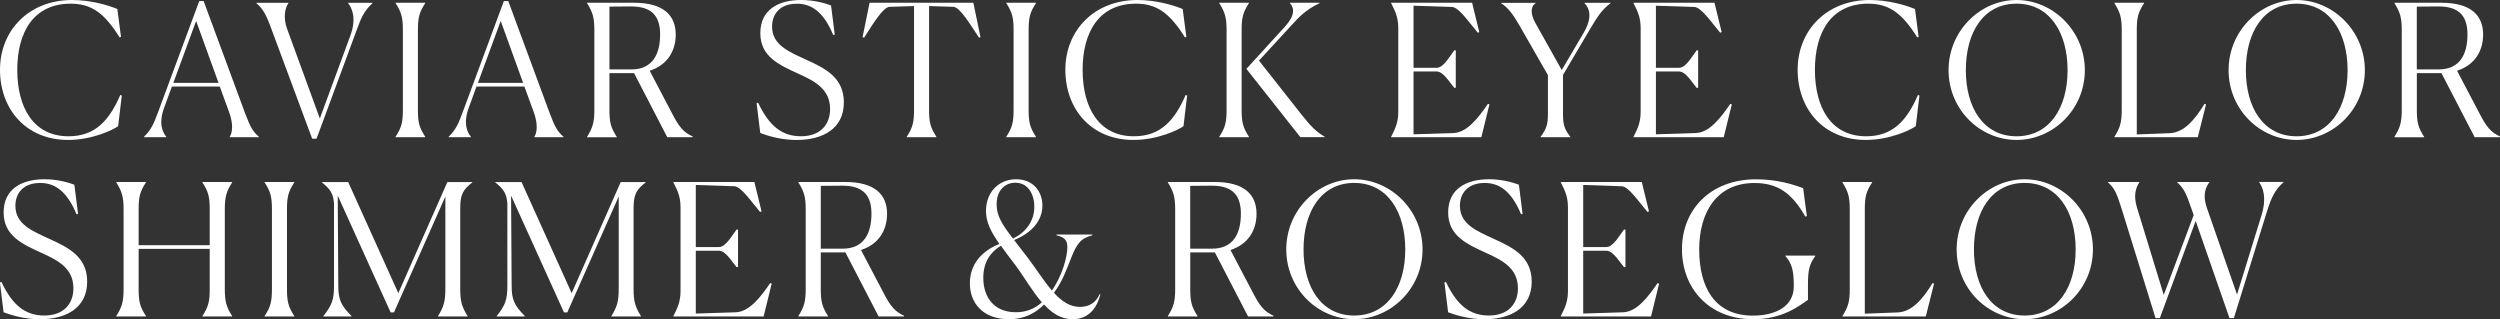<?xml version="1.0" encoding="UTF-8"?><svg id="_レイヤー_2" xmlns="http://www.w3.org/2000/svg" viewBox="0 0 571.83 73.01"><rect x="0" y="0" width="571.83" height="73.01" fill="#333333" stroke="none"/><defs><style>.cls-1{fill:#fff;stroke-width:0px;}</style></defs><g id="CONTENTS"><path class="cls-1" d="M27.01,28.86c-1.18.88-5.97,3.15-11.43,3.15C5.92,32.01,0,24.95,0,15.96S6.59,0,16.51,0c4.24,0,8.19,1.18,10.33,2.06l.84,6.39-.34.08C23.94,3.07,20.96.84,16.17.84,7.73.84,3.95,7.31,3.95,15.96s3.7,15.21,11.72,15.21c6.13,0,9.33-3.65,11.85-9.45l.34.13-.84,7.01Z"/><path class="cls-1" d="M38.05,31.38h-5.12v-.08c1.76-1.76,2.27-3.07,3.36-6.01L45.57.25h1.01l9.41,25.46c1.26,3.36,1.81,4.33,3.23,5.59v.08h-6.68v-.08c.63-.97.88-2.94-.17-5.75l-2.1-5.75h-10.96l-1.72,4.71c-1.39,3.7-.42,5.71.46,6.8v.08ZM44.86,4.79l-5.21,14.16h10.33l-5.12-14.16Z"/><path class="cls-1" d="M71.4,31.72l-9.41-25.33c-1.13-3.11-1.89-4.41-3.36-5.67v-.08h7.35v.08c-.76,1.01-1.26,3.28-.34,5.8l7.52,20.58,6.93-18.82c1.55-4.16.42-6.39-.46-7.56v-.08h5.59v.08c-1.93,1.76-2.6,3.28-3.78,6.55l-9.03,24.45h-1.01Z"/><path class="cls-1" d="M90.47,31.3c1.39-2.14,1.68-3.36,1.68-6.22V6.93c0-2.86-.29-4.07-1.68-6.22v-.08h6.8v.08c-1.39,2.14-1.68,3.32-1.68,6.22v18.15c0,2.9.29,4.07,1.68,6.22v.08h-6.8v-.08Z"/><path class="cls-1" d="M107.73,31.38h-5.12v-.08c1.76-1.76,2.27-3.07,3.36-6.01L115.25.25h1.01l9.41,25.46c1.26,3.36,1.81,4.33,3.23,5.59v.08h-6.68v-.08c.63-.97.88-2.94-.17-5.75l-2.1-5.75h-10.96l-1.72,4.71c-1.39,3.7-.42,5.71.46,6.8v.08ZM114.53,4.79l-5.21,14.16h10.33l-5.12-14.16Z"/><path class="cls-1" d="M134.27,31.3c1.34-2.14,1.68-3.36,1.68-6.22V6.93c0-2.86-.34-4.07-1.68-6.22v-.08h10.75c6.76,0,9.54,2.9,9.54,7.27,0,3.74-1.89,6.97-5.96,8.28l5.12,9.75c1.64,3.19,2.65,4.33,4.71,5.29v.17h-5.8l-7.6-14.66h-5.63v8.36c0,2.9.29,4.07,1.68,6.22v.08h-6.8v-.08ZM139.4,1.51v14.37h5c5.04,0,6.59-3.74,6.59-7.98,0-3.82-1.51-6.43-6.64-6.43-.8,0-2.56,0-4.96.04Z"/><path class="cls-1" d="M190.93,7.9l-.34.13c-2.27-5.54-5.17-7.18-8.32-7.18-3.86,0-5.67,2.35-5.67,5.21,0,4.24,3.82,5.75,7.81,7.6,4.24,1.93,8.61,4.03,8.61,9.75,0,6.18-5.04,8.61-10.8,8.61-2.86,0-5.8-.63-8.32-1.6l-.84-6.81.34-.13c2.52,5.33,5.46,7.69,9.83,7.69s6.64-2.65,6.64-6.22c0-4.58-3.49-6.39-7.31-8.11-4.29-1.97-8.65-3.86-8.65-9.24s4.12-7.6,9.37-7.6c2.52,0,4.96.55,6.81,1.26l.84,6.64Z"/><path class="cls-1" d="M214.2,31.38h-6.81v-.08c1.39-2.14,1.68-3.36,1.68-6.22V1.39l-5.59.17c-1.55.04-4.03,4.29-5.84,7.06l-.34-.13,1.6-7.86h23.73l1.64,7.86-.34.13c-1.85-2.77-4.33-7.02-5.88-7.06l-5.54-.17v23.69c0,2.9.29,4.07,1.68,6.22v.08Z"/><path class="cls-1" d="M230.16,31.3c1.39-2.14,1.68-3.36,1.68-6.22V6.93c0-2.86-.29-4.07-1.68-6.22v-.08h6.8v.08c-1.39,2.14-1.68,3.32-1.68,6.22v18.15c0,2.9.29,4.07,1.68,6.22v.08h-6.8v-.08Z"/><path class="cls-1" d="M270.69,28.86c-1.18.88-5.97,3.15-11.43,3.15-9.66,0-15.58-7.06-15.58-16.05s6.59-15.96,16.51-15.96c4.24,0,8.19,1.18,10.33,2.06l.84,6.39-.34.08c-3.4-5.46-6.39-7.69-11.17-7.69-8.44,0-12.22,6.47-12.22,15.12s3.7,15.21,11.72,15.21c6.13,0,9.33-3.65,11.85-9.45l.34.13-.84,7.01Z"/><path class="cls-1" d="M278.88,31.3c1.39-2.14,1.68-3.36,1.68-6.22V6.93c0-2.86-.34-4.07-1.68-6.22v-.08h6.8v.08c-1.39,2.14-1.68,3.32-1.68,6.22v18.15c0,2.9.29,4.07,1.68,6.22v.08h-6.8v-.08ZM297.44,31.38l-12.35-15.63,8.82-9.66c2.27-2.52,2.23-4.16,1.13-5.38v-.08h6.8v.08c-3.36,1.64-4.75,3.23-6.64,5.29l-7.23,7.86,9.79,12.43c2.18,2.73,3.28,3.82,5.25,5l.04.08h-5.63Z"/><path class="cls-1" d="M338.81,31.38h-20.62v-.08c1.09-2.1,1.64-3.49,1.64-5.8V6.51c0-2.35-.55-3.7-1.64-5.8v-.08h18.53l1.64,6.72-.34.13c-2.1-2.48-4.33-5.8-5.88-5.88l-8.82-.29v14.2h5.29c1.55,0,2.9-2.52,4.03-3.99h.34v8.57h-.34c-1.09-1.26-2.48-3.74-4.03-3.74h-5.29v14.37l9.16-.29c3.02-.13,5.54-3.28,7.86-6.68l.34.13-1.85,7.52Z"/><path class="cls-1" d="M352.38,31.3c1.34-1.81,1.68-2.86,1.68-5.25v-8.86l-6.64-11.59c-1.43-2.48-2.52-3.86-4.07-4.87v-.08h7.9v.08c-1.26.76-1.13,2.6-.08,4.49l6.05,10.8,5-8.49c2.1-3.57,1.34-5.63.21-6.81v-.08h5.96v.08c-2.23,1.72-3.02,3.15-4.96,6.38l-5.92,10.04v8.91c0,2.44.29,3.44,1.68,5.25v.08h-6.81v-.08Z"/><path class="cls-1" d="M394.25,31.38h-20.62v-.08c1.09-2.1,1.64-3.49,1.64-5.8V6.51c0-2.35-.55-3.7-1.64-5.8v-.08h18.53l1.64,6.72-.34.13c-2.1-2.48-4.33-5.8-5.88-5.88l-8.82-.29v14.2h5.29c1.55,0,2.9-2.52,4.03-3.99h.34v8.57h-.34c-1.09-1.26-2.48-3.74-4.03-3.74h-5.29v14.37l9.16-.29c3.02-.13,5.54-3.28,7.86-6.68l.34.13-1.85,7.52Z"/><path class="cls-1" d="M438.19,28.86c-1.18.88-5.97,3.15-11.43,3.15-9.66,0-15.58-7.06-15.58-16.05s6.59-15.96,16.51-15.96c4.24,0,8.19,1.18,10.33,2.06l.84,6.39-.34.08c-3.4-5.46-6.39-7.69-11.17-7.69-8.44,0-12.22,6.47-12.22,15.12s3.7,15.21,11.72,15.21c6.13,0,9.33-3.65,11.85-9.45l.34.13-.84,7.01Z"/><path class="cls-1" d="M445.7,16.05c0-8.99,7.22-16.05,15.54-16.05s15.63,7.06,15.63,16.05-7.27,15.96-15.63,15.96-15.54-6.97-15.54-15.96ZM472.92,16.05c0-8.65-4.12-15.21-11.68-15.21s-11.59,6.55-11.59,15.21,4.08,15.12,11.59,15.12,11.68-6.43,11.68-15.12Z"/><path class="cls-1" d="M483.63,31.38v-.08c1.34-2.14,1.68-3.36,1.68-6.22V6.93c0-2.86-.34-4.07-1.68-6.22v-.08h6.8v.08c-1.39,2.14-1.68,3.32-1.68,6.22v23.82l7.6-.29c3.11-.17,5.59-2.9,7.9-6.72l.34.13-1.89,7.52h-19.07Z"/><path class="cls-1" d="M509.75,16.05c0-8.99,7.22-16.05,15.54-16.05s15.63,7.06,15.63,16.05-7.27,15.96-15.63,15.96-15.54-6.97-15.54-15.96ZM536.97,16.05c0-8.65-4.12-15.21-11.68-15.21s-11.59,6.55-11.59,15.21,4.08,15.12,11.59,15.12,11.68-6.43,11.68-15.12Z"/><path class="cls-1" d="M547.68,31.3c1.34-2.14,1.68-3.36,1.68-6.22V6.93c0-2.86-.34-4.07-1.68-6.22v-.08h10.75c6.76,0,9.54,2.9,9.54,7.27,0,3.74-1.89,6.97-5.96,8.28l5.12,9.75c1.64,3.19,2.65,4.33,4.71,5.29v.17h-5.8l-7.6-14.66h-5.63v8.36c0,2.9.29,4.07,1.68,6.22v.08h-6.8v-.08ZM552.8,1.51v14.37h5c5.04,0,6.59-3.74,6.59-7.98,0-3.82-1.51-6.43-6.64-6.43-.8,0-2.56,0-4.96.04Z"/><path class="cls-1" d="M17.85,48.9l-.34.13c-2.27-5.54-5.17-7.18-8.32-7.18-3.86,0-5.67,2.35-5.67,5.21,0,4.24,3.82,5.75,7.81,7.6,4.24,1.93,8.61,4.03,8.61,9.75,0,6.18-5.04,8.61-10.8,8.61-2.86,0-5.8-.63-8.32-1.6l-.84-6.81.34-.13c2.52,5.33,5.46,7.69,9.83,7.69s6.64-2.65,6.64-6.22c0-4.58-3.49-6.39-7.31-8.11-4.29-1.97-8.65-3.86-8.65-9.24s4.12-7.6,9.37-7.6c2.52,0,4.96.55,6.81,1.26l.84,6.64Z"/><path class="cls-1" d="M26.59,72.3c1.34-2.14,1.68-3.36,1.68-6.22v-18.15c0-2.86-.34-4.07-1.68-6.22v-.08h6.8v.08c-1.39,2.14-1.68,3.32-1.68,6.22v8.15h16.26v-8.15c0-2.86-.29-4.07-1.68-6.22v-.08h6.81v.08c-1.34,2.14-1.68,3.32-1.68,6.22v18.15c0,2.9.34,4.07,1.68,6.22v.08h-6.81v-.08c1.39-2.14,1.68-3.36,1.68-6.22v-9.16h-16.26v9.16c0,2.9.29,4.07,1.68,6.22v.08h-6.8v-.08Z"/><path class="cls-1" d="M60.52,72.3c1.39-2.14,1.68-3.36,1.68-6.22v-18.15c0-2.86-.29-4.07-1.68-6.22v-.08h6.8v.08c-1.39,2.14-1.68,3.32-1.68,6.22v18.15c0,2.9.29,4.07,1.68,6.22v.08h-6.8v-.08Z"/><path class="cls-1" d="M73.96,72.38v-.08c1.97-2.48,2.44-3.78,2.44-6.93v-18.82c-.17-2.27-.84-3.28-2.77-4.83v-.08h6.01l11.47,25.41,11.22-25.41h5.71v.08c-2.23,1.72-2.77,2.86-2.77,6.01v18.27c0,2.94.34,4.12,1.68,6.3v.08h-6.76v-.08c1.34-2.18,1.68-3.4,1.68-6.3v-21.05l-11.76,26.51h-.76l-12.1-26.72.13,20.63c0,3.15.59,4.45,3.02,6.93v.08h-6.43Z"/><path class="cls-1" d="M113.61,72.38v-.08c1.97-2.48,2.44-3.78,2.44-6.93v-18.82c-.17-2.27-.84-3.28-2.77-4.83v-.08h6.01l11.47,25.41,11.22-25.41h5.71v.08c-2.23,1.72-2.77,2.86-2.77,6.01v18.27c0,2.94.34,4.12,1.68,6.3v.08h-6.76v-.08c1.34-2.18,1.68-3.4,1.68-6.3v-21.05l-11.76,26.51h-.76l-12.1-26.72.13,20.63c0,3.15.59,4.45,3.02,6.93v.08h-6.43Z"/><path class="cls-1" d="M174.64,72.38h-20.62v-.08c1.09-2.1,1.64-3.49,1.64-5.8v-18.99c0-2.35-.55-3.7-1.64-5.8v-.08h18.53l1.64,6.72-.34.13c-2.1-2.48-4.33-5.8-5.88-5.88l-8.82-.29v14.2h5.29c1.55,0,2.9-2.52,4.03-3.99h.34v8.57h-.34c-1.09-1.26-2.48-3.74-4.03-3.74h-5.29v14.37l9.16-.29c3.02-.13,5.54-3.28,7.86-6.68l.34.13-1.85,7.52Z"/><path class="cls-1" d="M182.61,72.3c1.34-2.14,1.68-3.36,1.68-6.22v-18.15c0-2.86-.34-4.07-1.68-6.22v-.08h10.75c6.76,0,9.54,2.9,9.54,7.27,0,3.74-1.89,6.97-5.96,8.28l5.12,9.75c1.64,3.19,2.65,4.33,4.71,5.29v.17h-5.8l-7.6-14.66h-5.63v8.36c0,2.9.29,4.07,1.68,6.22v.08h-6.8v-.08ZM187.74,42.51v14.37h5c5.04,0,6.59-3.74,6.59-7.98,0-3.82-1.51-6.43-6.64-6.43-.8,0-2.56,0-4.96.04Z"/><path class="cls-1" d="M238.81,69.65c-2.06,2.06-4.58,3.36-8.02,3.36-6.13,0-8.95-3.86-8.95-8.19s2.65-7.39,6.76-9.03c-1.97-2.81-3.07-4.96-3.07-7.56,0-4.33,2.98-7.23,6.89-7.23s6.01,2.81,6.01,6.01c0,3.53-2.48,6.26-6.47,7.9l3.11,4.03c2.02,2.69,3.74,5.42,5.54,7.52,2.39-3.49,3.53-7.73,3.53-9.91,0-1.43-.46-2.27-2.48-2.73v-.17h8.19v.17c-1.43.38-2.31.88-2.94,1.64-.71.8-1.26,1.93-1.81,3.32-1.01,2.48-2.02,5.54-4.03,8.19,1.76,1.93,3.65,3.23,5.96,3.23,2.14,0,3.7-1.05,4.5-2.94l.17.08c-.84,3.23-2.77,5.67-6.34,5.67-2.65,0-4.7-1.34-6.55-3.36ZM238.31,69.15c-2.18-2.48-4.03-5.8-6.13-8.61-1.26-1.64-2.31-3.02-3.24-4.33-2.35,1.39-4.03,3.74-4.03,7.31,0,4.49,2.48,7.9,7.44,7.9,2.52,0,4.41-.88,5.96-2.27ZM231.71,54.57c2.86-1.39,4.87-3.91,4.87-7.27,0-2.77-1.34-5.5-4.33-5.5-2.31,0-4.29,1.64-4.29,4.96,0,2.6,1.22,4.54,3.74,7.81Z"/><path class="cls-1" d="M267.12,72.3c1.34-2.14,1.68-3.36,1.68-6.22v-18.15c0-2.86-.34-4.07-1.68-6.22v-.08h10.75c6.76,0,9.54,2.9,9.54,7.27,0,3.74-1.89,6.97-5.96,8.28l5.12,9.75c1.64,3.19,2.65,4.33,4.71,5.29v.17h-5.8l-7.6-14.66h-5.63v8.36c0,2.9.29,4.07,1.68,6.22v.08h-6.8v-.08ZM272.24,42.51v14.37h5c5.04,0,6.59-3.74,6.59-7.98,0-3.82-1.51-6.43-6.64-6.43-.8,0-2.56,0-4.96.04Z"/><path class="cls-1" d="M294.21,57.05c0-8.99,7.22-16.05,15.54-16.05s15.63,7.06,15.63,16.05-7.27,15.96-15.63,15.96-15.54-6.97-15.54-15.96ZM321.43,57.05c0-8.65-4.12-15.21-11.68-15.21s-11.59,6.55-11.59,15.21,4.08,15.12,11.59,15.12,11.68-6.43,11.68-15.12Z"/><path class="cls-1" d="M348.26,48.9l-.34.13c-2.27-5.54-5.17-7.18-8.32-7.18-3.86,0-5.67,2.35-5.67,5.21,0,4.24,3.82,5.75,7.81,7.6,4.24,1.93,8.61,4.03,8.61,9.75,0,6.18-5.04,8.61-10.8,8.61-2.86,0-5.8-.63-8.32-1.6l-.84-6.81.34-.13c2.52,5.33,5.46,7.69,9.83,7.69s6.64-2.65,6.64-6.22c0-4.58-3.49-6.39-7.31-8.11-4.29-1.97-8.65-3.86-8.65-9.24s4.12-7.6,9.37-7.6c2.52,0,4.96.55,6.81,1.26l.84,6.64Z"/><path class="cls-1" d="M377.62,72.38h-20.62v-.08c1.09-2.1,1.64-3.49,1.64-5.8v-18.99c0-2.35-.55-3.7-1.64-5.8v-.08h18.53l1.64,6.72-.34.13c-2.1-2.48-4.33-5.8-5.88-5.88l-8.82-.29v14.2h5.29c1.55,0,2.9-2.52,4.03-3.99h.34v8.57h-.34c-1.09-1.26-2.48-3.74-4.03-3.74h-5.29v14.37l9.16-.29c3.02-.13,5.54-3.28,7.86-6.68l.34.13-1.85,7.52Z"/><path class="cls-1" d="M400.93,73.01c-9.96,0-16.21-7.02-16.21-16s6.43-16,16.97-16c4.83,0,8.57,1.22,10.75,2.02l.84,6.39-.34.13c-3.07-5.38-6.3-7.69-11.64-7.69-8.61,0-12.64,6.68-12.64,15.21s3.49,15.12,12.27,15.12c5.46,0,9.37-2.27,9.37-6.68,0-3.7-.42-5.17-1.93-6.97v-.08h6.85v.08c-1.39,1.93-1.68,3.28-1.68,6.6v3.44c-2.02,1.39-5.8,4.45-12.6,4.45Z"/><path class="cls-1" d="M421.42,72.38v-.08c1.34-2.14,1.68-3.36,1.68-6.22v-18.15c0-2.86-.34-4.07-1.68-6.22v-.08h6.8v.08c-1.39,2.14-1.68,3.32-1.68,6.22v23.82l7.6-.29c3.11-.17,5.59-2.9,7.9-6.72l.34.13-1.89,7.52h-19.07Z"/><path class="cls-1" d="M447.55,57.05c0-8.99,7.22-16.05,15.54-16.05s15.63,7.06,15.63,16.05-7.27,15.96-15.63,15.96-15.54-6.97-15.54-15.96ZM474.77,57.05c0-8.65-4.12-15.21-11.68-15.21s-11.59,6.55-11.59,15.21,4.08,15.12,11.59,15.12,11.68-6.43,11.68-15.12Z"/><path class="cls-1" d="M493.04,72.76l-7.9-25.46c-1.01-3.19-1.55-4.33-2.98-5.59v-.08h7.18v.08c-.67,1.01-1.47,2.77-.55,5.75l6.13,20,6.85-18.27-.67-1.89c-1.09-3.19-1.68-4.33-3.11-5.59v-.08h7.35v.08c-.71.97-1.64,2.69-.59,5.75l6.93,19.91,5.63-18.23c1.22-4.07.25-6.26-.55-7.44v-.08h5.54v.08c-1.97,1.76-2.73,3.36-3.82,6.81l-7.52,24.24h-1.01l-7.73-22.22-8.19,22.22h-1.01Z"/></g></svg>